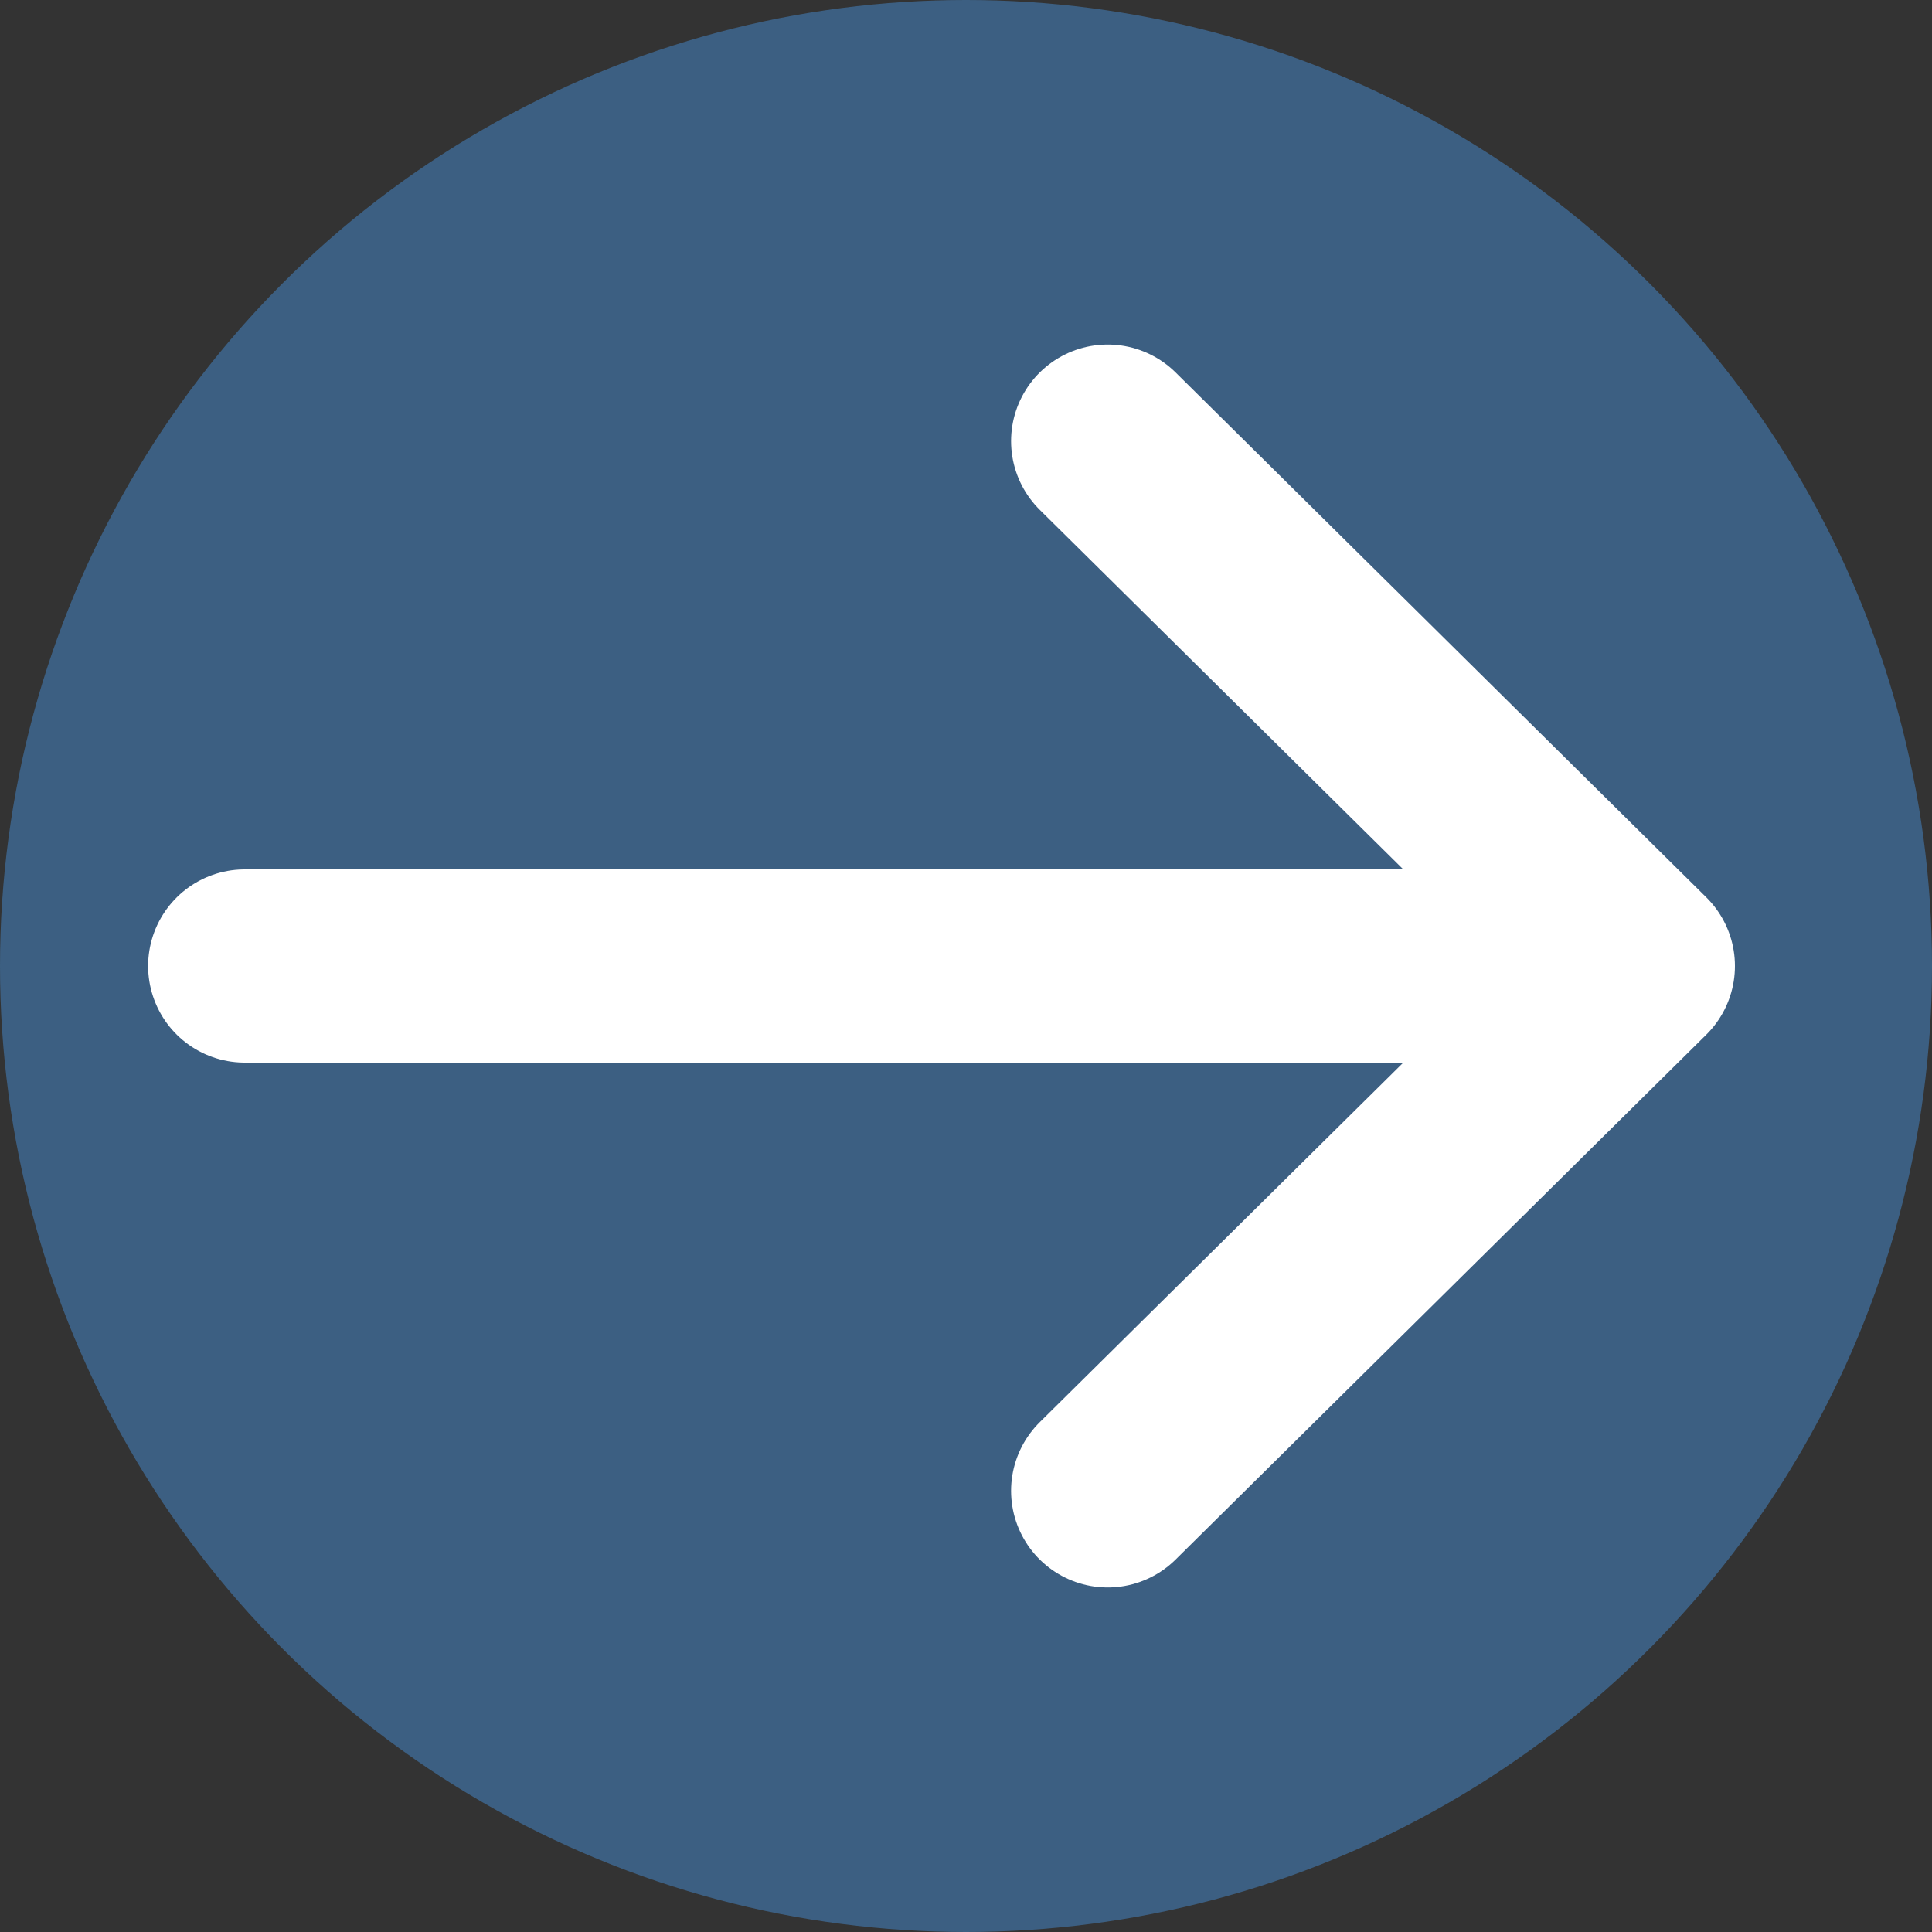 <?xml version="1.0" encoding="utf-8"?>
<!-- Generator: Adobe Illustrator 24.2.1, SVG Export Plug-In . SVG Version: 6.00 Build 0)  -->
<svg version="1.1" xmlns="http://www.w3.org/2000/svg" xmlns:xlink="http://www.w3.org/1999/xlink" x="0px" y="0px"
	 viewBox="0 0 300 300" style="enable-background:new 0 0 300 300;" xml:space="preserve">
<rect x="0" y="0" width="300" height="300" fill="#333333" stroke="none"/>
<style type="text/css">
	.st0{fill:#3C5F82;}
	.st1{fill:none;stroke:#FFFFFF;stroke-width:30;stroke-linecap:round;stroke-linejoin:round;stroke-miterlimit:10;}
</style>
<g id="圖層_1">
	<circle class="st0" cx="150" cy="150" r="150"/>
</g>
<g id="圖層_2">
	<polyline class="st1" points="172,68.5 254.4,150 172,231.5 	"/>
	<line class="st1" x1="246" y1="150" x2="38" y2="150"/>
</g>
</svg>
